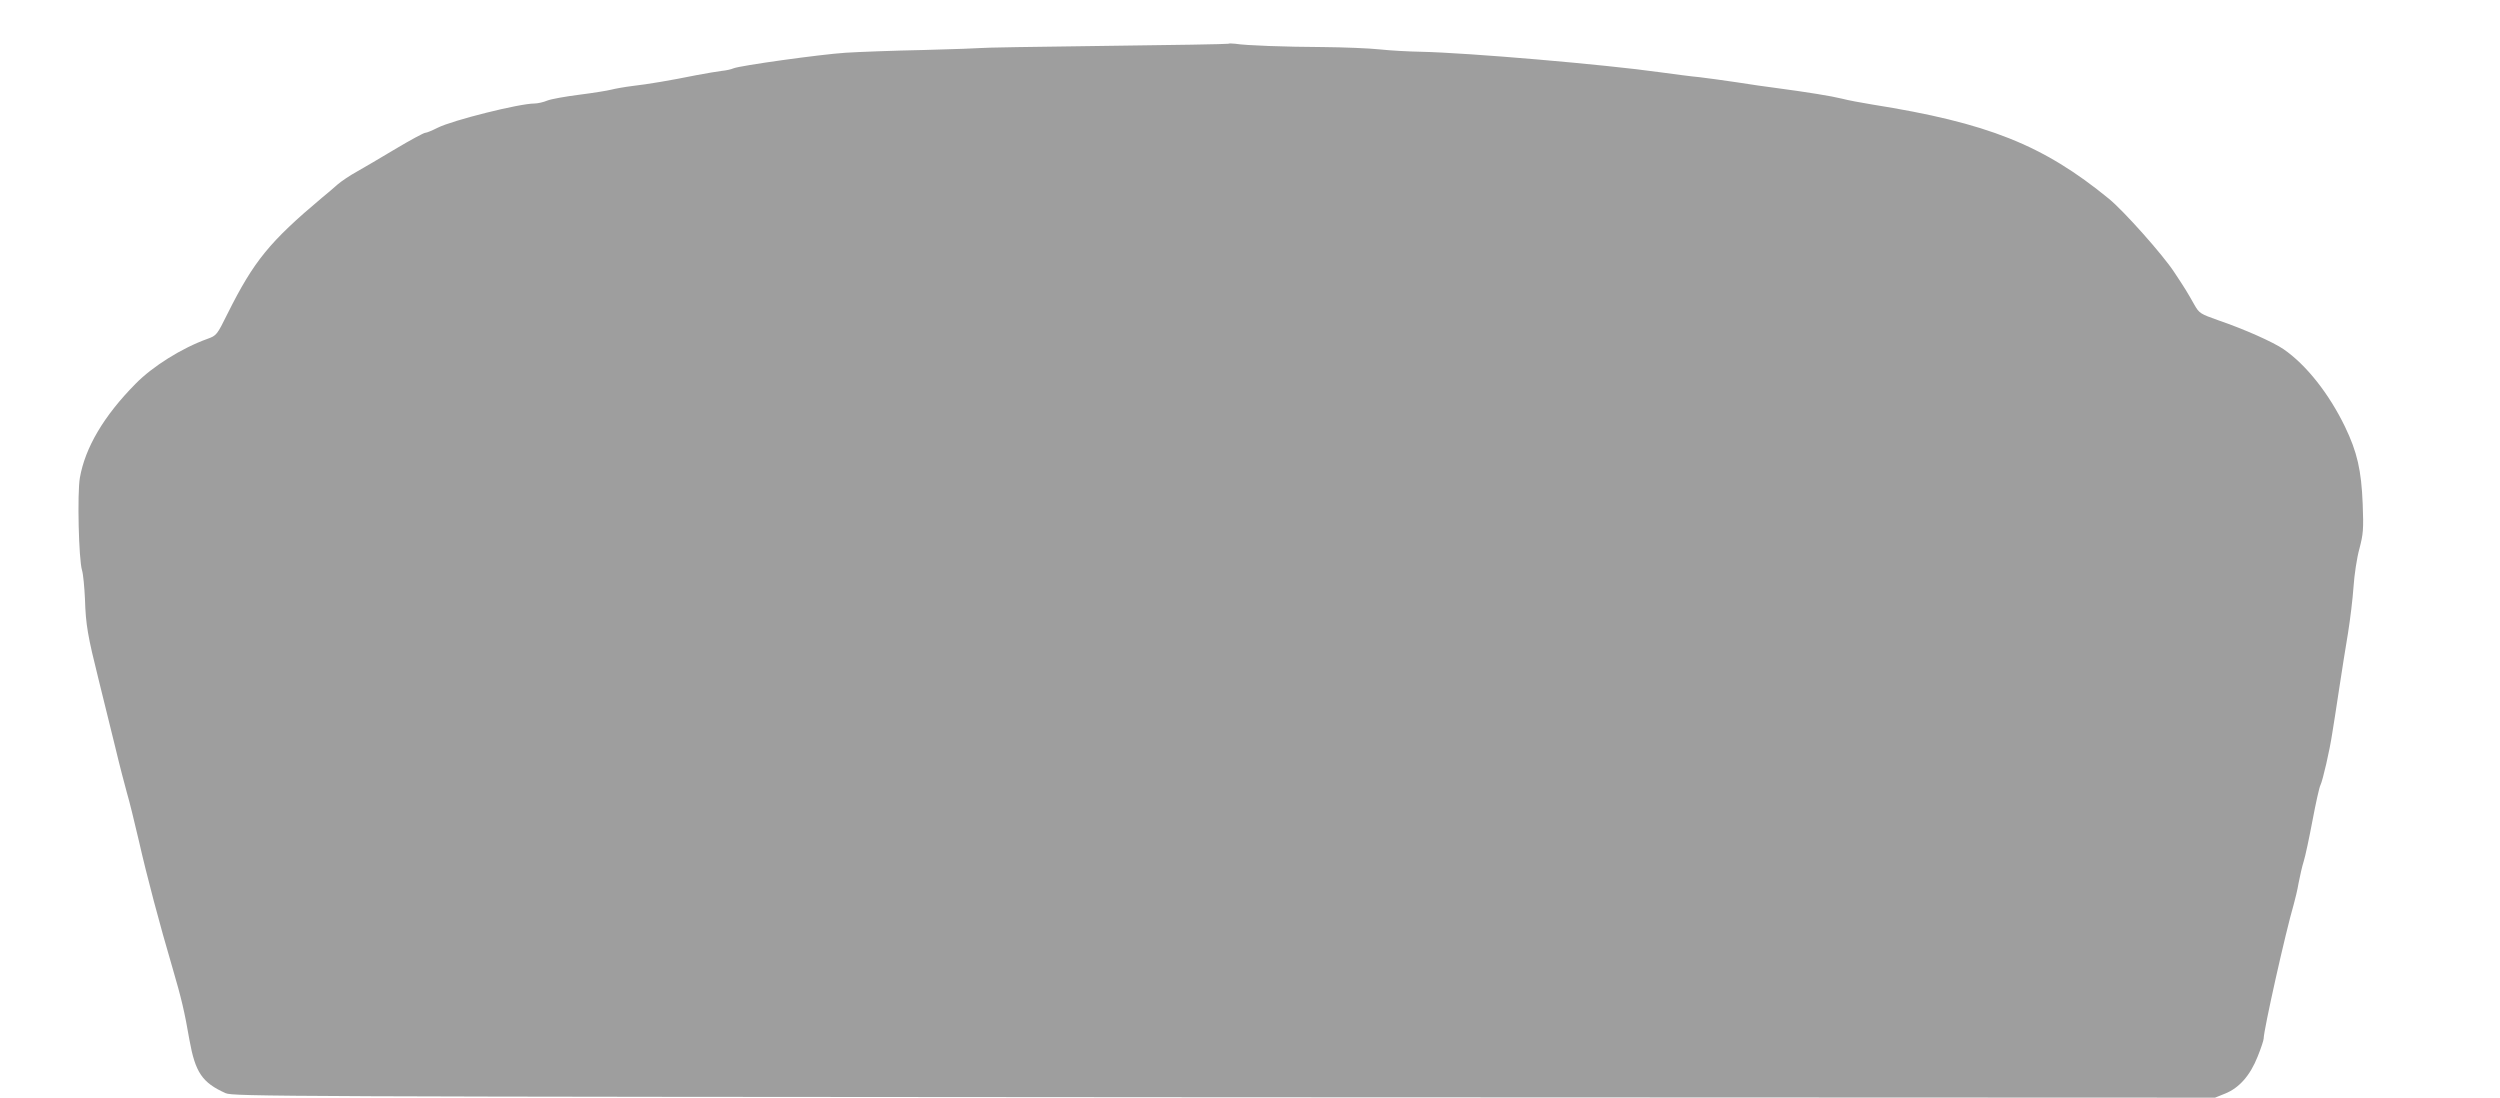 <?xml version="1.0" standalone="no"?>
<!DOCTYPE svg PUBLIC "-//W3C//DTD SVG 20010904//EN"
 "http://www.w3.org/TR/2001/REC-SVG-20010904/DTD/svg10.dtd">
<svg version="1.0" xmlns="http://www.w3.org/2000/svg"
 width="1280pt" height="562pt" viewBox="0 0 1280 562"
 preserveAspectRatio="xMidYMid meet">
<g transform="translate(0,562) scale(0.1,-0.1)"
fill="#9e9e9e" stroke="none">
<path d="M6289 5396 c-2 -2 -287 -7 -634 -11 -346 -4 -633 -9 -636 -11 -3 -1
-133 -6 -290 -10 -156 -3 -336 -10 -399 -14 -127 -8 -543 -66 -575 -80 -11 -5
-38 -11 -60 -13 -22 -3 -78 -12 -125 -21 -144 -29 -252 -47 -330 -56 -41 -5
-91 -14 -110 -19 -19 -5 -93 -17 -164 -26 -71 -9 -144 -22 -164 -30 -19 -8
-49 -15 -66 -15 -77 0 -420 -86 -495 -124 -28 -14 -56 -26 -64 -26 -7 0 -76
-37 -153 -83 -76 -46 -166 -98 -199 -117 -33 -18 -76 -47 -96 -64 -19 -17 -55
-48 -80 -68 -269 -226 -349 -324 -484 -594 -54 -109 -56 -112 -103 -129 -131
-47 -281 -141 -368 -230 -163 -165 -258 -327 -285 -481 -14 -81 -6 -419 11
-474 6 -19 12 -85 15 -146 4 -134 14 -189 70 -414 24 -96 62 -251 85 -345 22
-93 50 -199 60 -235 11 -36 38 -146 61 -245 41 -181 106 -426 172 -650 46
-157 62 -225 87 -370 30 -166 65 -218 185 -272 38 -17 254 -18 5113 -21 l5073
-2 52 21 c72 29 128 93 166 189 17 42 31 84 31 93 0 43 112 544 154 687 7 25
19 74 25 110 7 36 18 85 26 110 8 25 28 119 45 209 17 90 35 172 41 182 11 22
47 176 60 264 6 33 21 134 35 225 14 91 34 221 46 290 11 69 24 175 28 235 4
61 17 148 30 195 20 76 22 100 17 230 -7 173 -28 265 -91 396 -82 169 -198
316 -314 396 -52 36 -202 103 -334 148 -93 33 -98 36 -123 80 -39 69 -45 79
-104 168 -57 87 -257 312 -333 374 -337 276 -621 389 -1213 483 -55 9 -125 22
-155 30 -52 13 -175 33 -340 55 -41 5 -131 18 -200 29 -69 10 -154 22 -190 26
-36 3 -126 15 -200 25 -284 40 -986 100 -1225 105 -60 1 -155 6 -210 12 -55 6
-185 11 -290 12 -195 1 -396 8 -451 17 -17 2 -32 2 -35 0z"/>
</g>
</svg>
